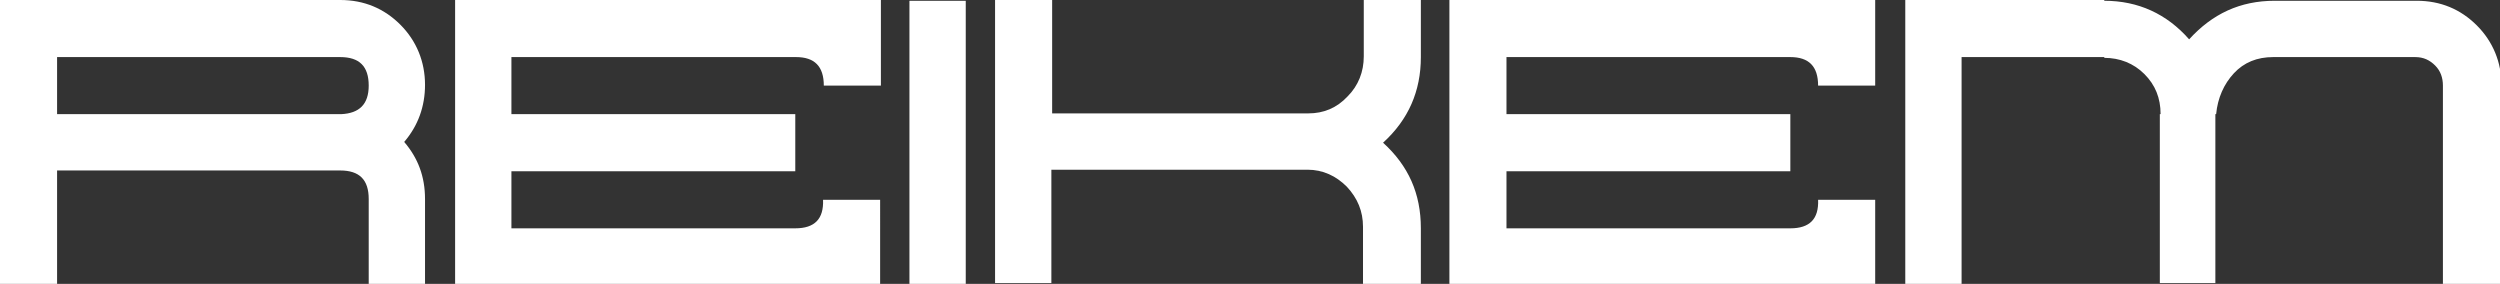 <?xml version="1.0" encoding="utf-8"?>
<!-- Generator: Adobe Illustrator 27.5.0, SVG Export Plug-In . SVG Version: 6.00 Build 0)  -->
<svg version="1.1" id="Ebene_1" xmlns="http://www.w3.org/2000/svg" xmlns:xlink="http://www.w3.org/1999/xlink" x="0px" y="0px"
	 viewBox="0 0 324.1 36.8" style="enable-background:new 0 0 324.1 36.8;" xml:space="preserve">
<rect x="0" y="0" width="324.1" height="36.8" fill="#333333" stroke="none"/>
<style type="text/css">
	.st0{fill:#FFFFFF;}
</style>
<g>
	<path class="st0" d="M55.2,36.8h-7.4V25.8c0-2.5-1.2-3.7-3.7-3.7H7.4v14.7H0V0h44.1c3.1,0,5.7,1.1,7.8,3.2c2.1,2.1,3.2,4.8,3.2,7.8
		c0,2.8-0.9,5.3-2.7,7.4c1.8,2.1,2.7,4.5,2.7,7.4V36.8z M47.8,11.1c0-2.5-1.2-3.7-3.7-3.7H7.4v7.4h36.8
		C46.6,14.7,47.8,13.5,47.8,11.1z"/>
	<path class="st0" d="M114.1,36.8H59V0h55.2v11.1h-7.4c0-2.5-1.2-3.7-3.6-3.7H66.3v7.4h36.8v7.4H66.3v7.4h36.8
		c2.5,0,3.7-1.2,3.6-3.7h7.4V36.8z"/>
	<path class="st0" d="M125.2,36.8h-7.3V0.1h7.3V36.8z"/>
	<path class="st0" d="M184.1,36.8h-7.4v-7.4c0-2-0.7-3.7-2.1-5.2c-1.4-1.4-3.1-2.2-5.1-2.2h-33.2v14.7H129V0h7.4v14.7h33.2
		c2,0,3.7-0.7,5.1-2.2c1.4-1.4,2.1-3.2,2.1-5.2V0h7.4v7.4c0,4.4-1.6,8.1-4.9,11.1c3.3,3,4.9,6.6,4.9,11.1V36.8z"/>
	<path class="st0" d="M243.1,36.8h-55.2V0h55.2v11.1h-7.4c0-2.5-1.2-3.7-3.6-3.7h-36.8v7.4h36.8v7.4h-36.8v7.4h36.8
		c2.5,0,3.7-1.2,3.6-3.7h7.4V36.8z"/>
	<path class="st0" d="M324.1,36.8h-7.4V11.1c0-1-0.3-1.9-1-2.6c-0.7-0.7-1.5-1.1-2.6-1.1h-18.4c-2.1,0-3.8,0.7-5.1,2.1
		c-1.3,1.4-2.1,3.2-2.3,5.3h-0.1v21.9H280V14.8h0.1c0-2.1-0.7-3.8-2.1-5.2c-1.4-1.4-3.2-2.1-5.2-2.1V7.4h-18.5v29.4h-7.3V0h25.8v0.1
		c4.4,0,8.1,1.7,11,5c3-3.3,6.6-5,11.1-5h18.4c3.1,0,5.7,1.1,7.8,3.2c2.1,2.1,3.2,4.8,3.2,7.8V36.8z"/>
</g>
</svg>
